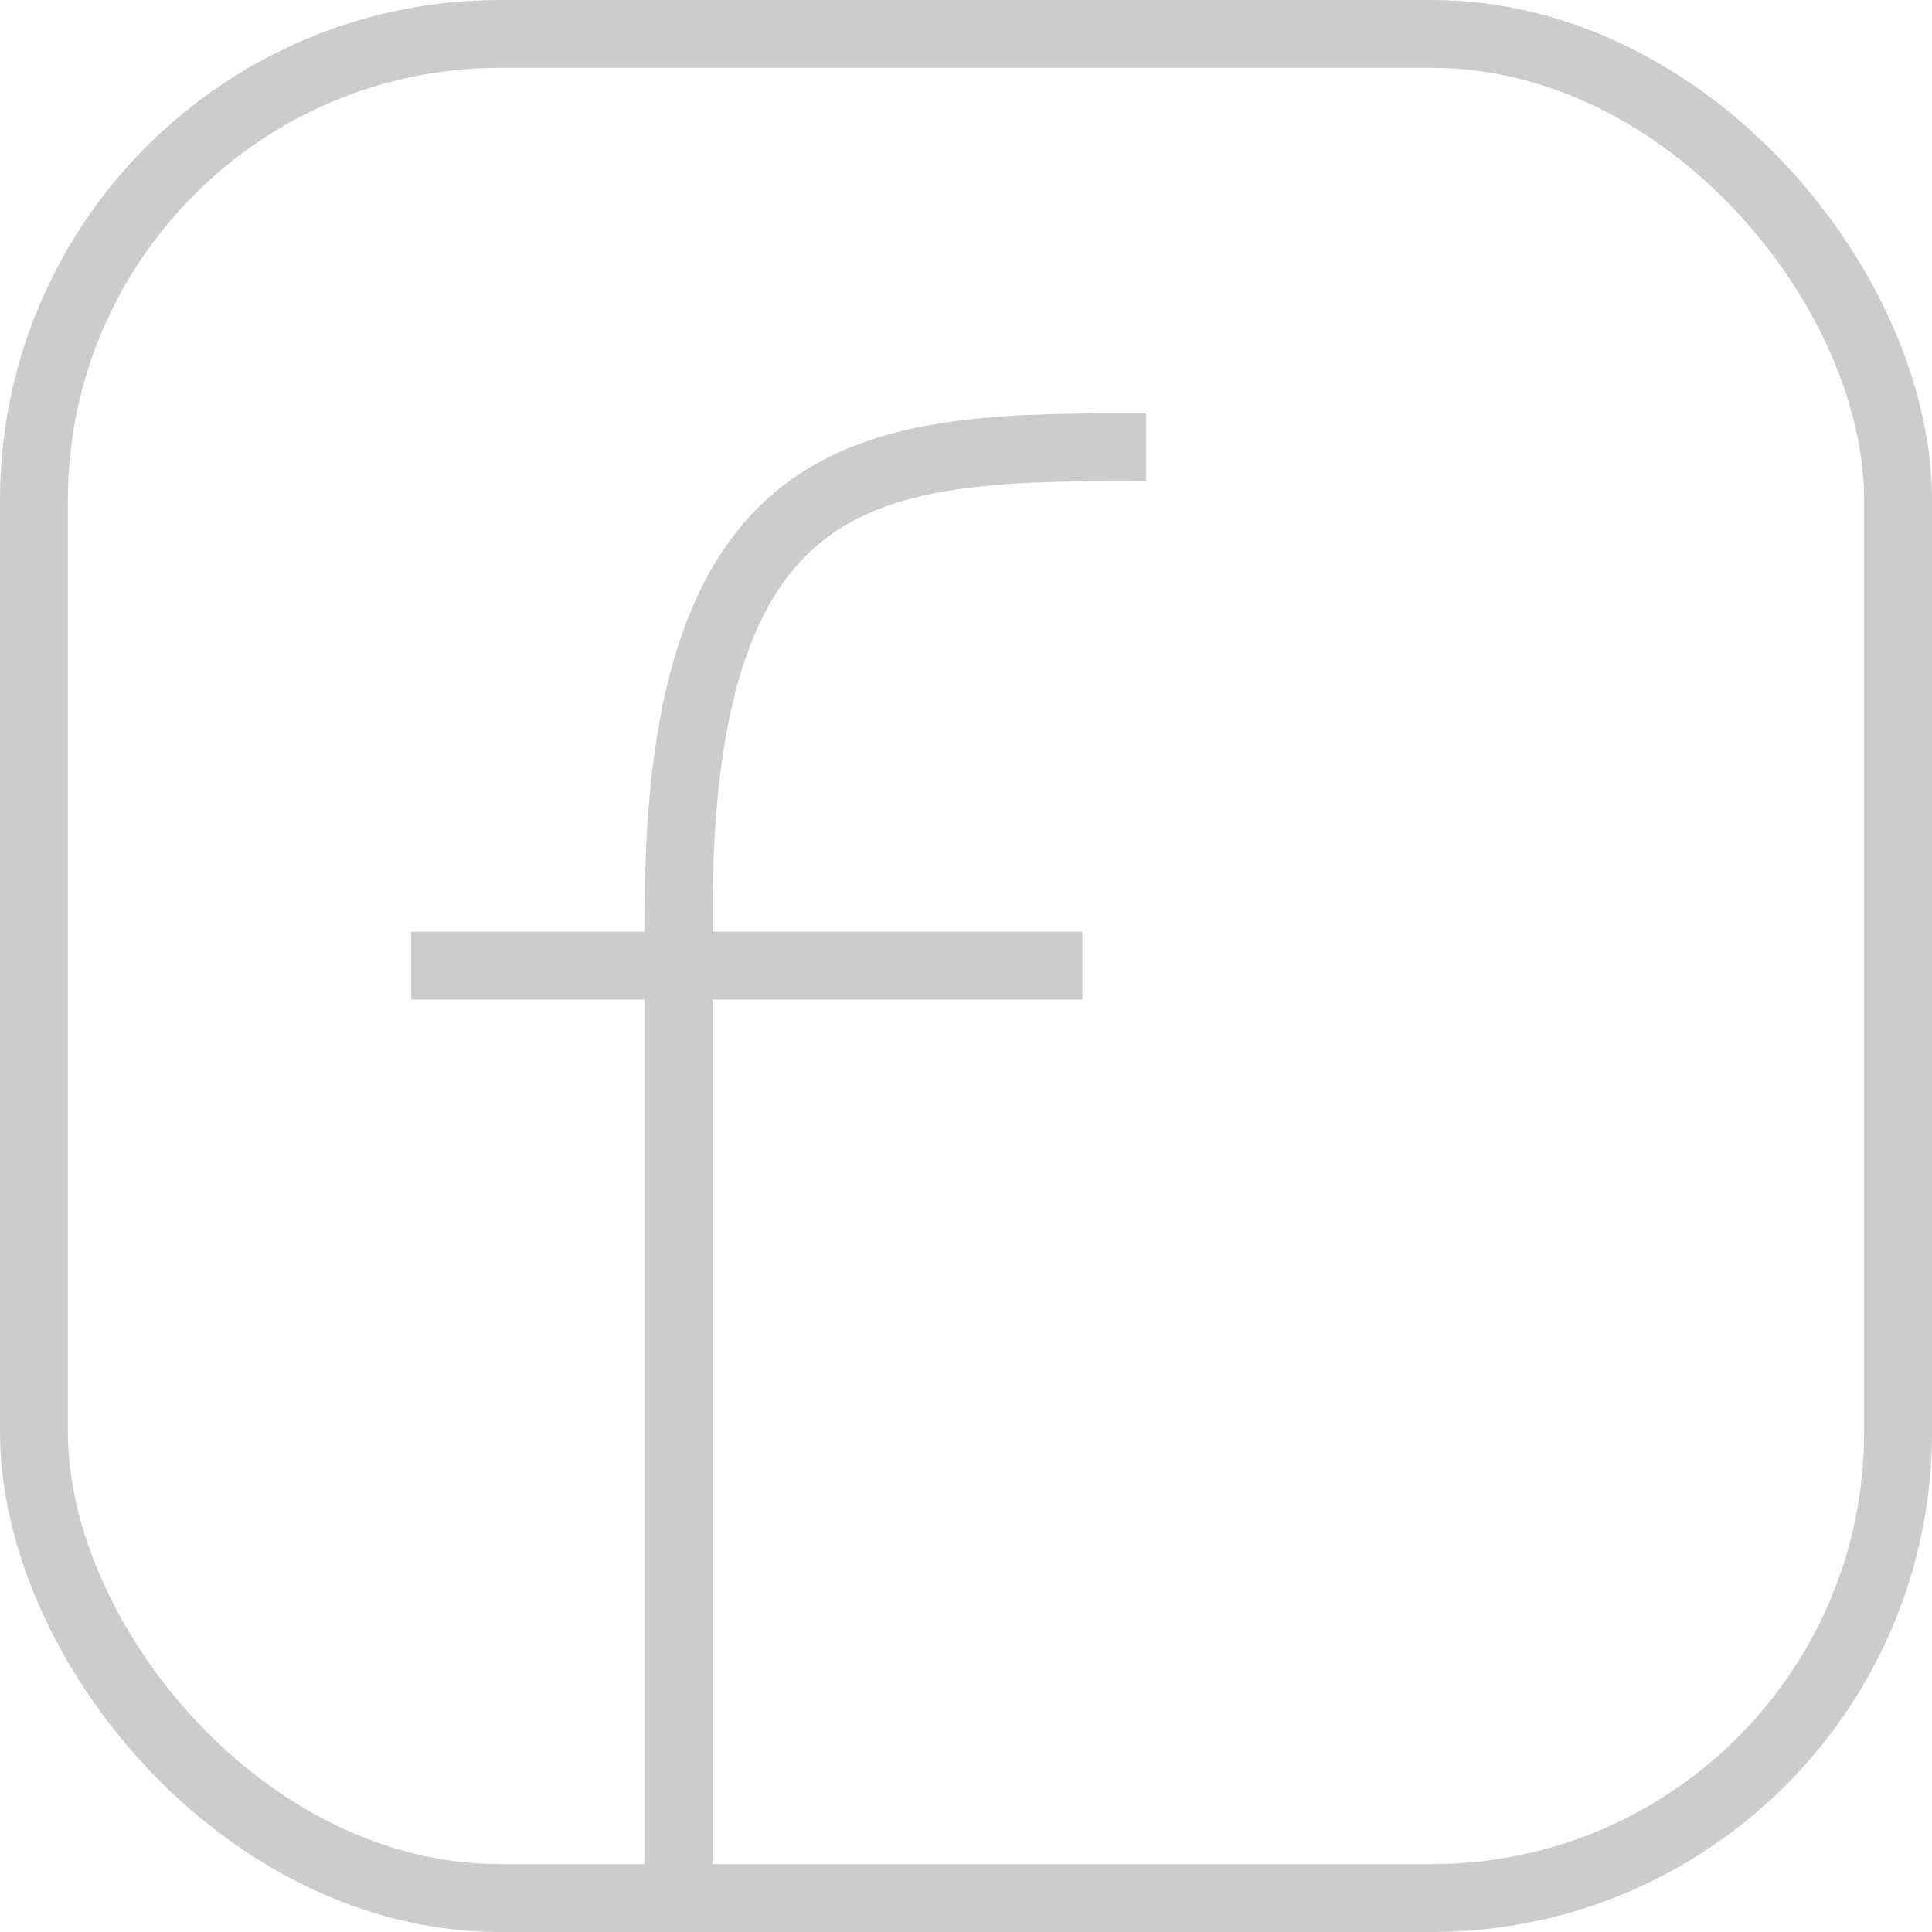 <svg xmlns="http://www.w3.org/2000/svg" viewBox="0 0 28.47 28.47"><defs><style>.cls-1{fill:none;stroke:#ccc;stroke-miterlimit:10;}</style></defs><g id="レイヤー_2" data-name="レイヤー 2"><g id="レイヤー_1-2" data-name="レイヤー 1"><g id="レイヤー_2-2" data-name="レイヤー 2"><g id="レイヤー_1-2-2" data-name="レイヤー 1-2"><g id="レイヤー_2-2-2" data-name="レイヤー 2-2"><g id="レイヤー_1-2-2-2" data-name="レイヤー 1-2-2"><rect class="cls-1" x="0.5" y="0.5" width="27.47" height="27.47" rx="6.87"/><line class="cls-1" x1="6.06" y1="14.23" x2="15.95" y2="14.23"/><path class="cls-1" d="M16.89,6.59C13,6.59,10,6.59,10,13.46V28.05"/></g></g></g></g></g></g></svg>